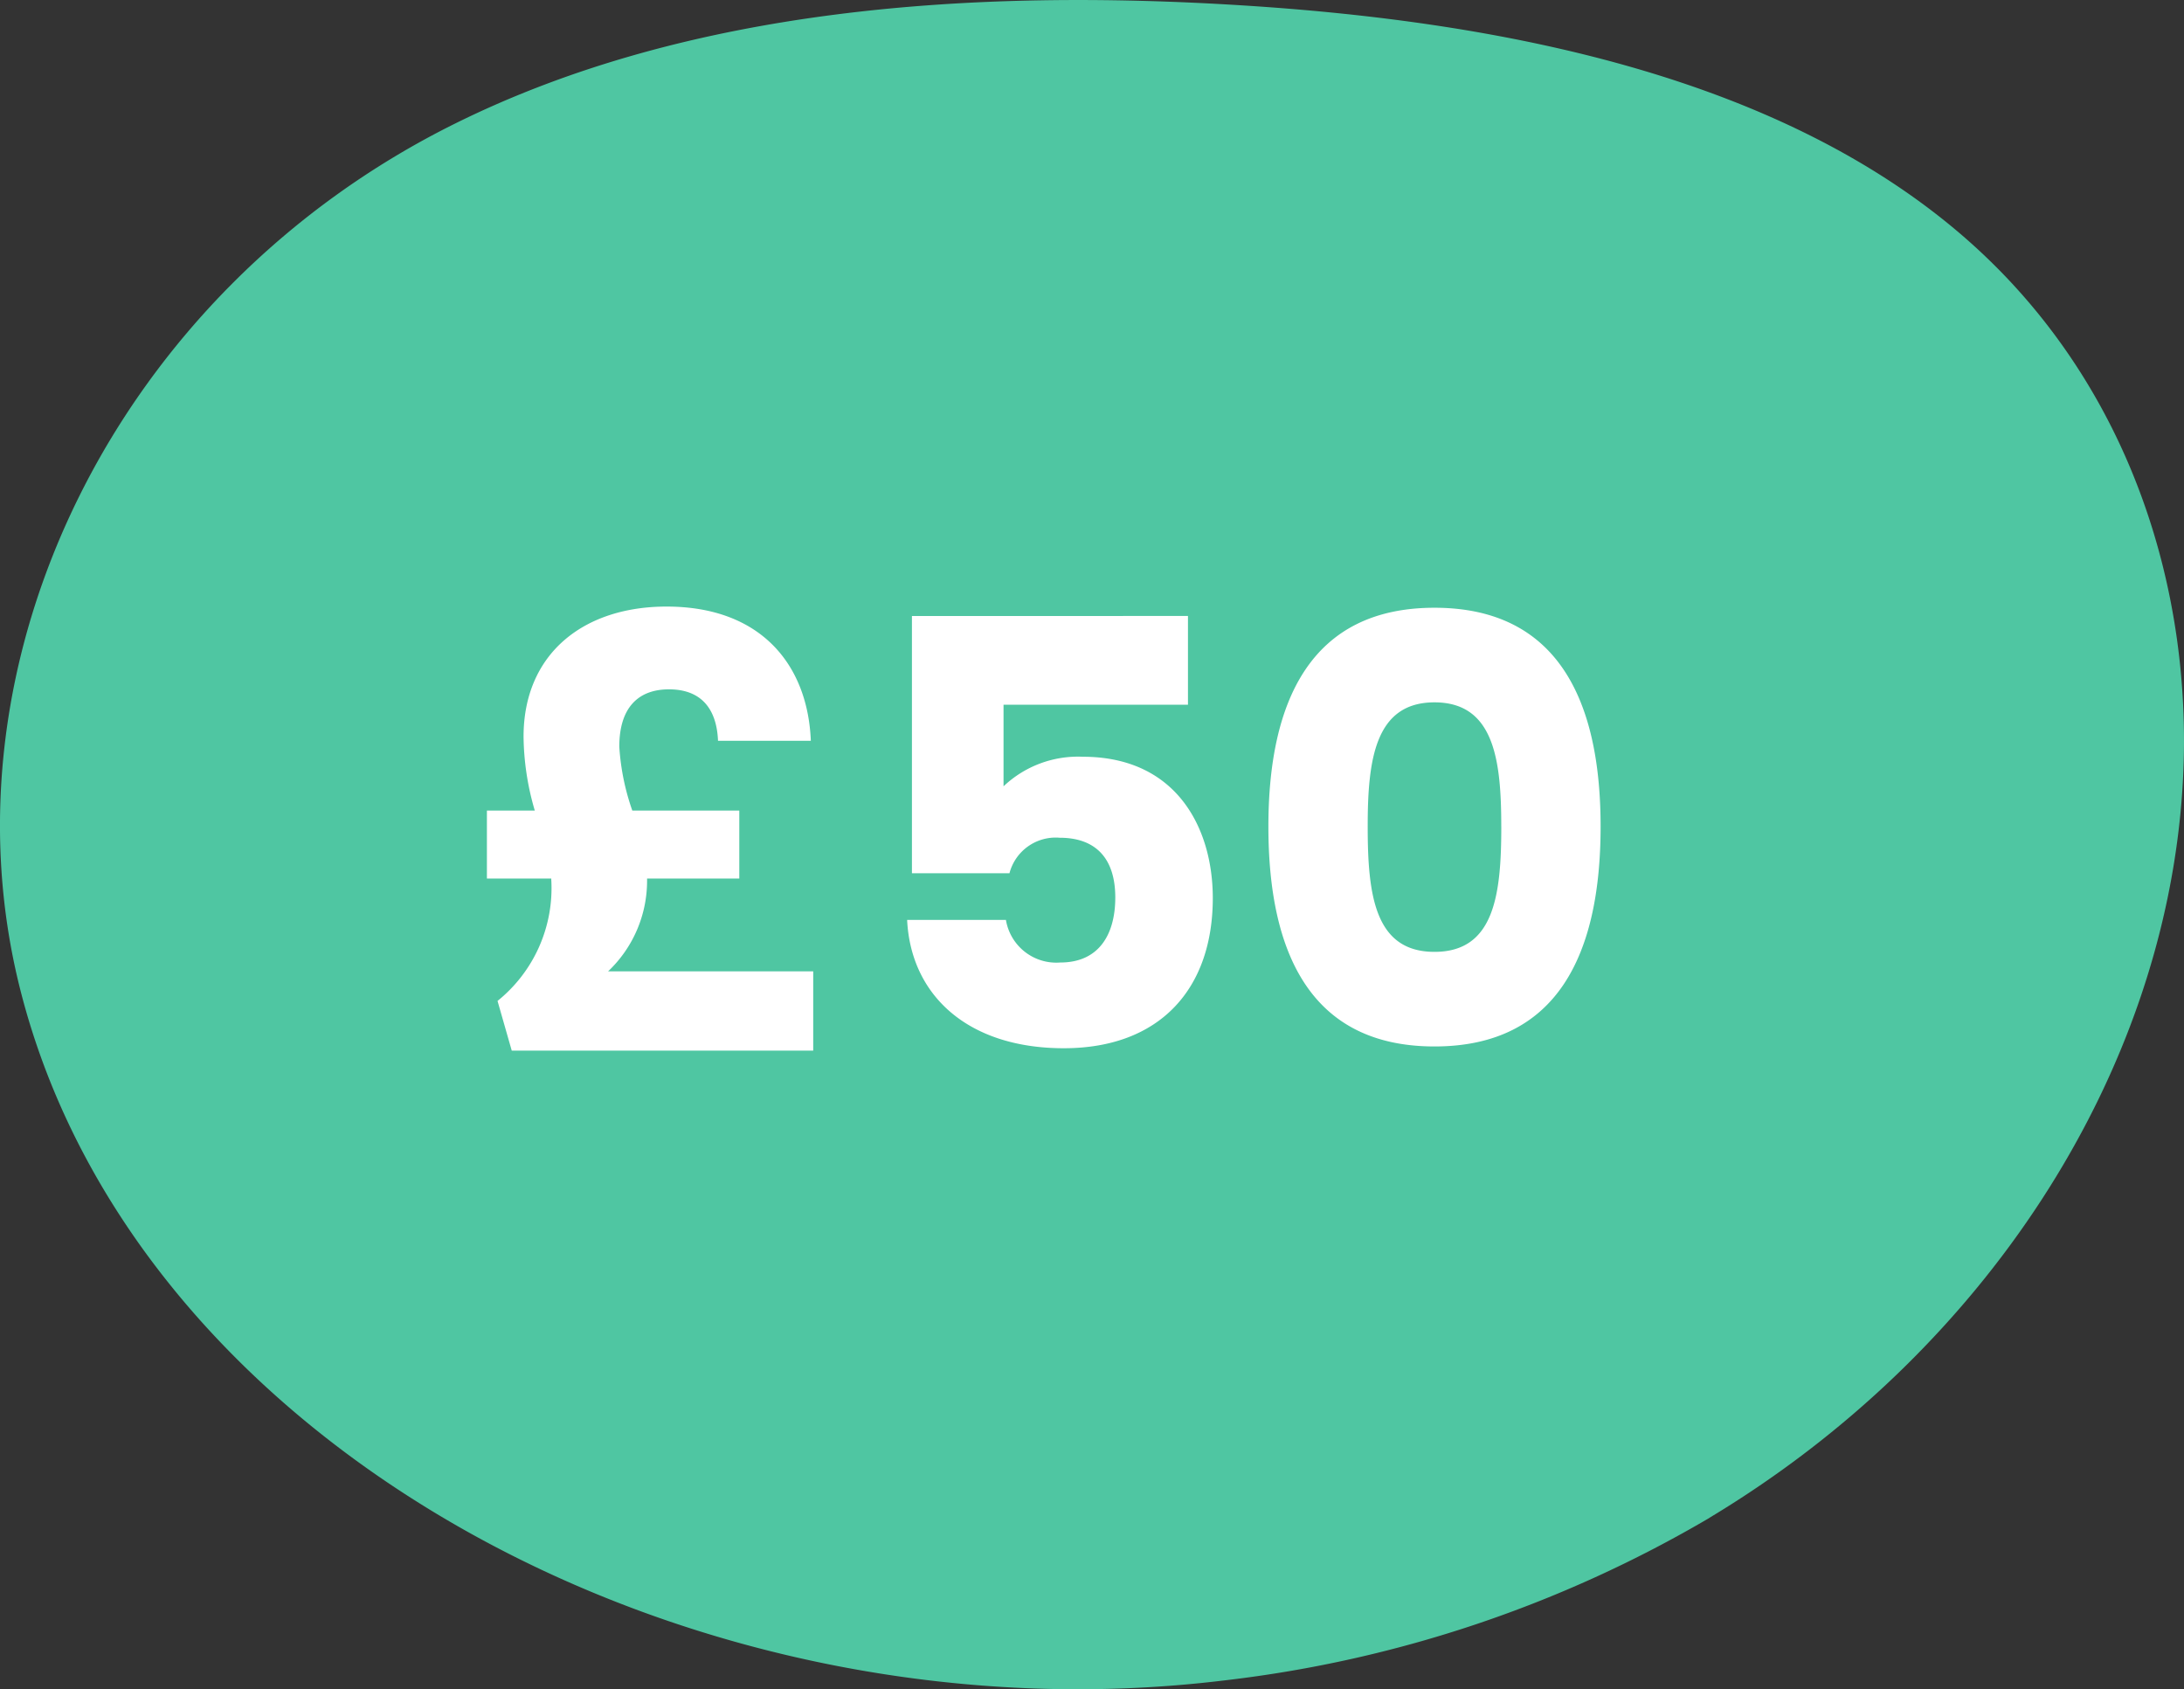 <svg xmlns="http://www.w3.org/2000/svg" xmlns:xlink="http://www.w3.org/1999/xlink" width="166.257" height="128.562" viewBox="0 0 166.257 128.562"><rect x="0" y="0" width="166.257" height="128.562" fill="#333333" stroke="none"/><defs><clipPath id="a"><rect width="166.257" height="128.562" fill="#4fc6a2"/></clipPath></defs><g transform="translate(-348.344 -4741.219)"><g transform="translate(514.601 4869.781) rotate(180)"><g transform="translate(0 0)" clip-path="url(#a)"><path d="M36.124,13.044C15.172,25.638,1.512,46.707.115,68.584-.849,83.67,4.205,99.5,16.522,110.331c14.007,12.313,35.068,16.553,55.094,17.817,20.565,1.3,42.172-.148,60.015-9,25.839-12.81,39.4-40.893,33.092-65.869-8.844-35-51.349-57.577-91.778-52.6a94.221,94.221,0,0,0-36.82,12.357" transform="translate(0.001 0)" fill="#4fc6a2"/></g></g><path d="M-39.8-23.715a20.535,20.535,0,0,0,.855,5.625h-3.645v5.175h4.9v.09A11.018,11.018,0,0,1-41.782-3.6L-40.7.18h22.95V-5.85H-33.367a9.485,9.485,0,0,0,2.97-6.93v-.135h7.02V-18.09h-8.145a17.964,17.964,0,0,1-.99-4.86c0-2.97,1.44-4.365,3.78-4.365,2.61,0,3.645,1.665,3.735,3.915h7.065c-.225-5.715-3.735-10.215-10.98-10.215C-35.3-33.615-39.8-29.97-39.8-23.715Zm29.565-9.18V-13.32h7.425a3.635,3.635,0,0,1,3.825-2.7c2.745,0,4.23,1.575,4.23,4.545,0,2.835-1.26,4.95-4.185,4.95a3.888,3.888,0,0,1-4.14-3.24H-10.6C-10.327-4.095-6.052,0,1.328,0c7.29,0,11.34-4.5,11.34-11.43,0-5.31-2.745-10.755-9.9-10.755a8.243,8.243,0,0,0-6.03,2.25v-6.21h14.04V-32.9ZM16.9-16.875c0,9.72,3.285,16.74,12.645,16.74s12.645-7.02,12.645-16.74c0-9.63-3.285-16.65-12.645-16.65S16.9-26.5,16.9-16.875Zm17.73,0c0,5.22-.54,9.54-5.085,9.54s-5.085-4.32-5.085-9.54c0-5.04.54-9.45,5.085-9.45S34.628-21.915,34.628-16.875Z" transform="translate(428 4821)" fill="#fff"/></g></svg>